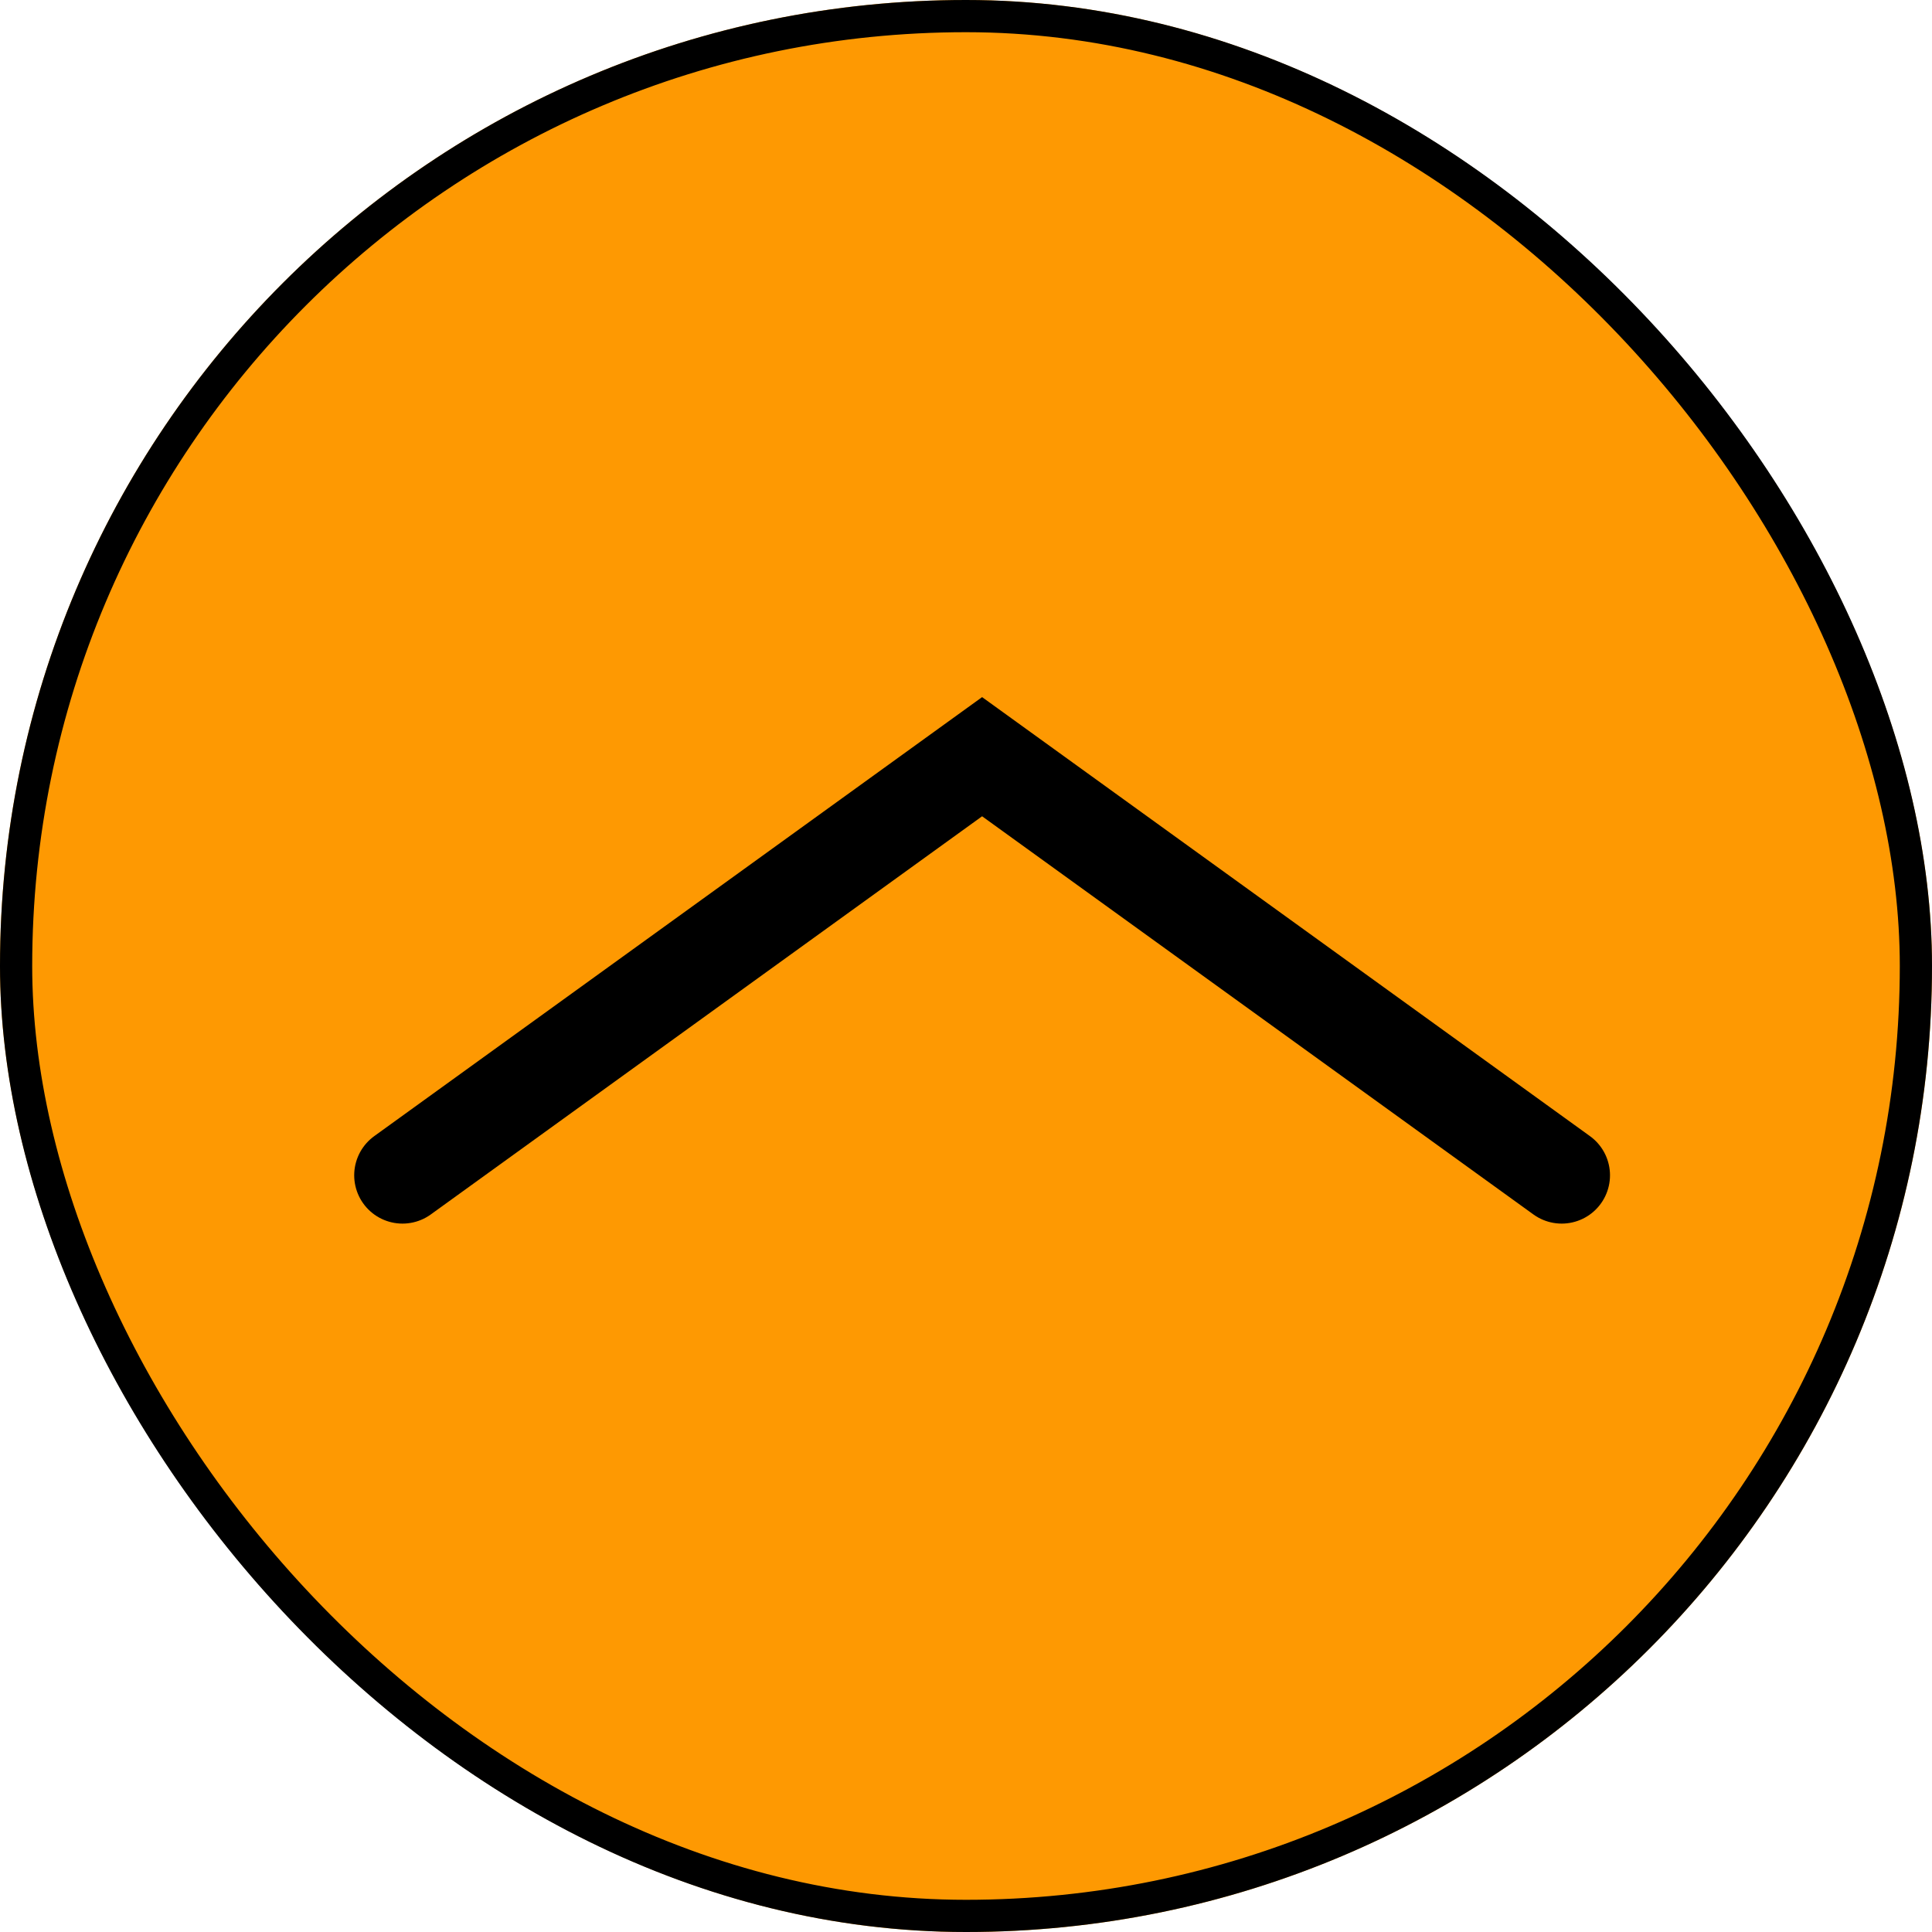 <svg height="60" viewBox="0 0 60 60" width="60" xmlns="http://www.w3.org/2000/svg"><g stroke="#000" transform="translate(-1520 -9216)"><g fill="#fe9902"><rect height="60" rx="30" stroke="none" width="60" x="1520" y="9216"/><rect fill="none" height="59" rx="29.5" width="59" x="1520.5" y="9216.5"/></g><path d="m1040.624 1820.628 18-13 18 13" fill="none" stroke-linecap="round" stroke-width="3" transform="translate(491.876 7431.872)"/></g></svg>